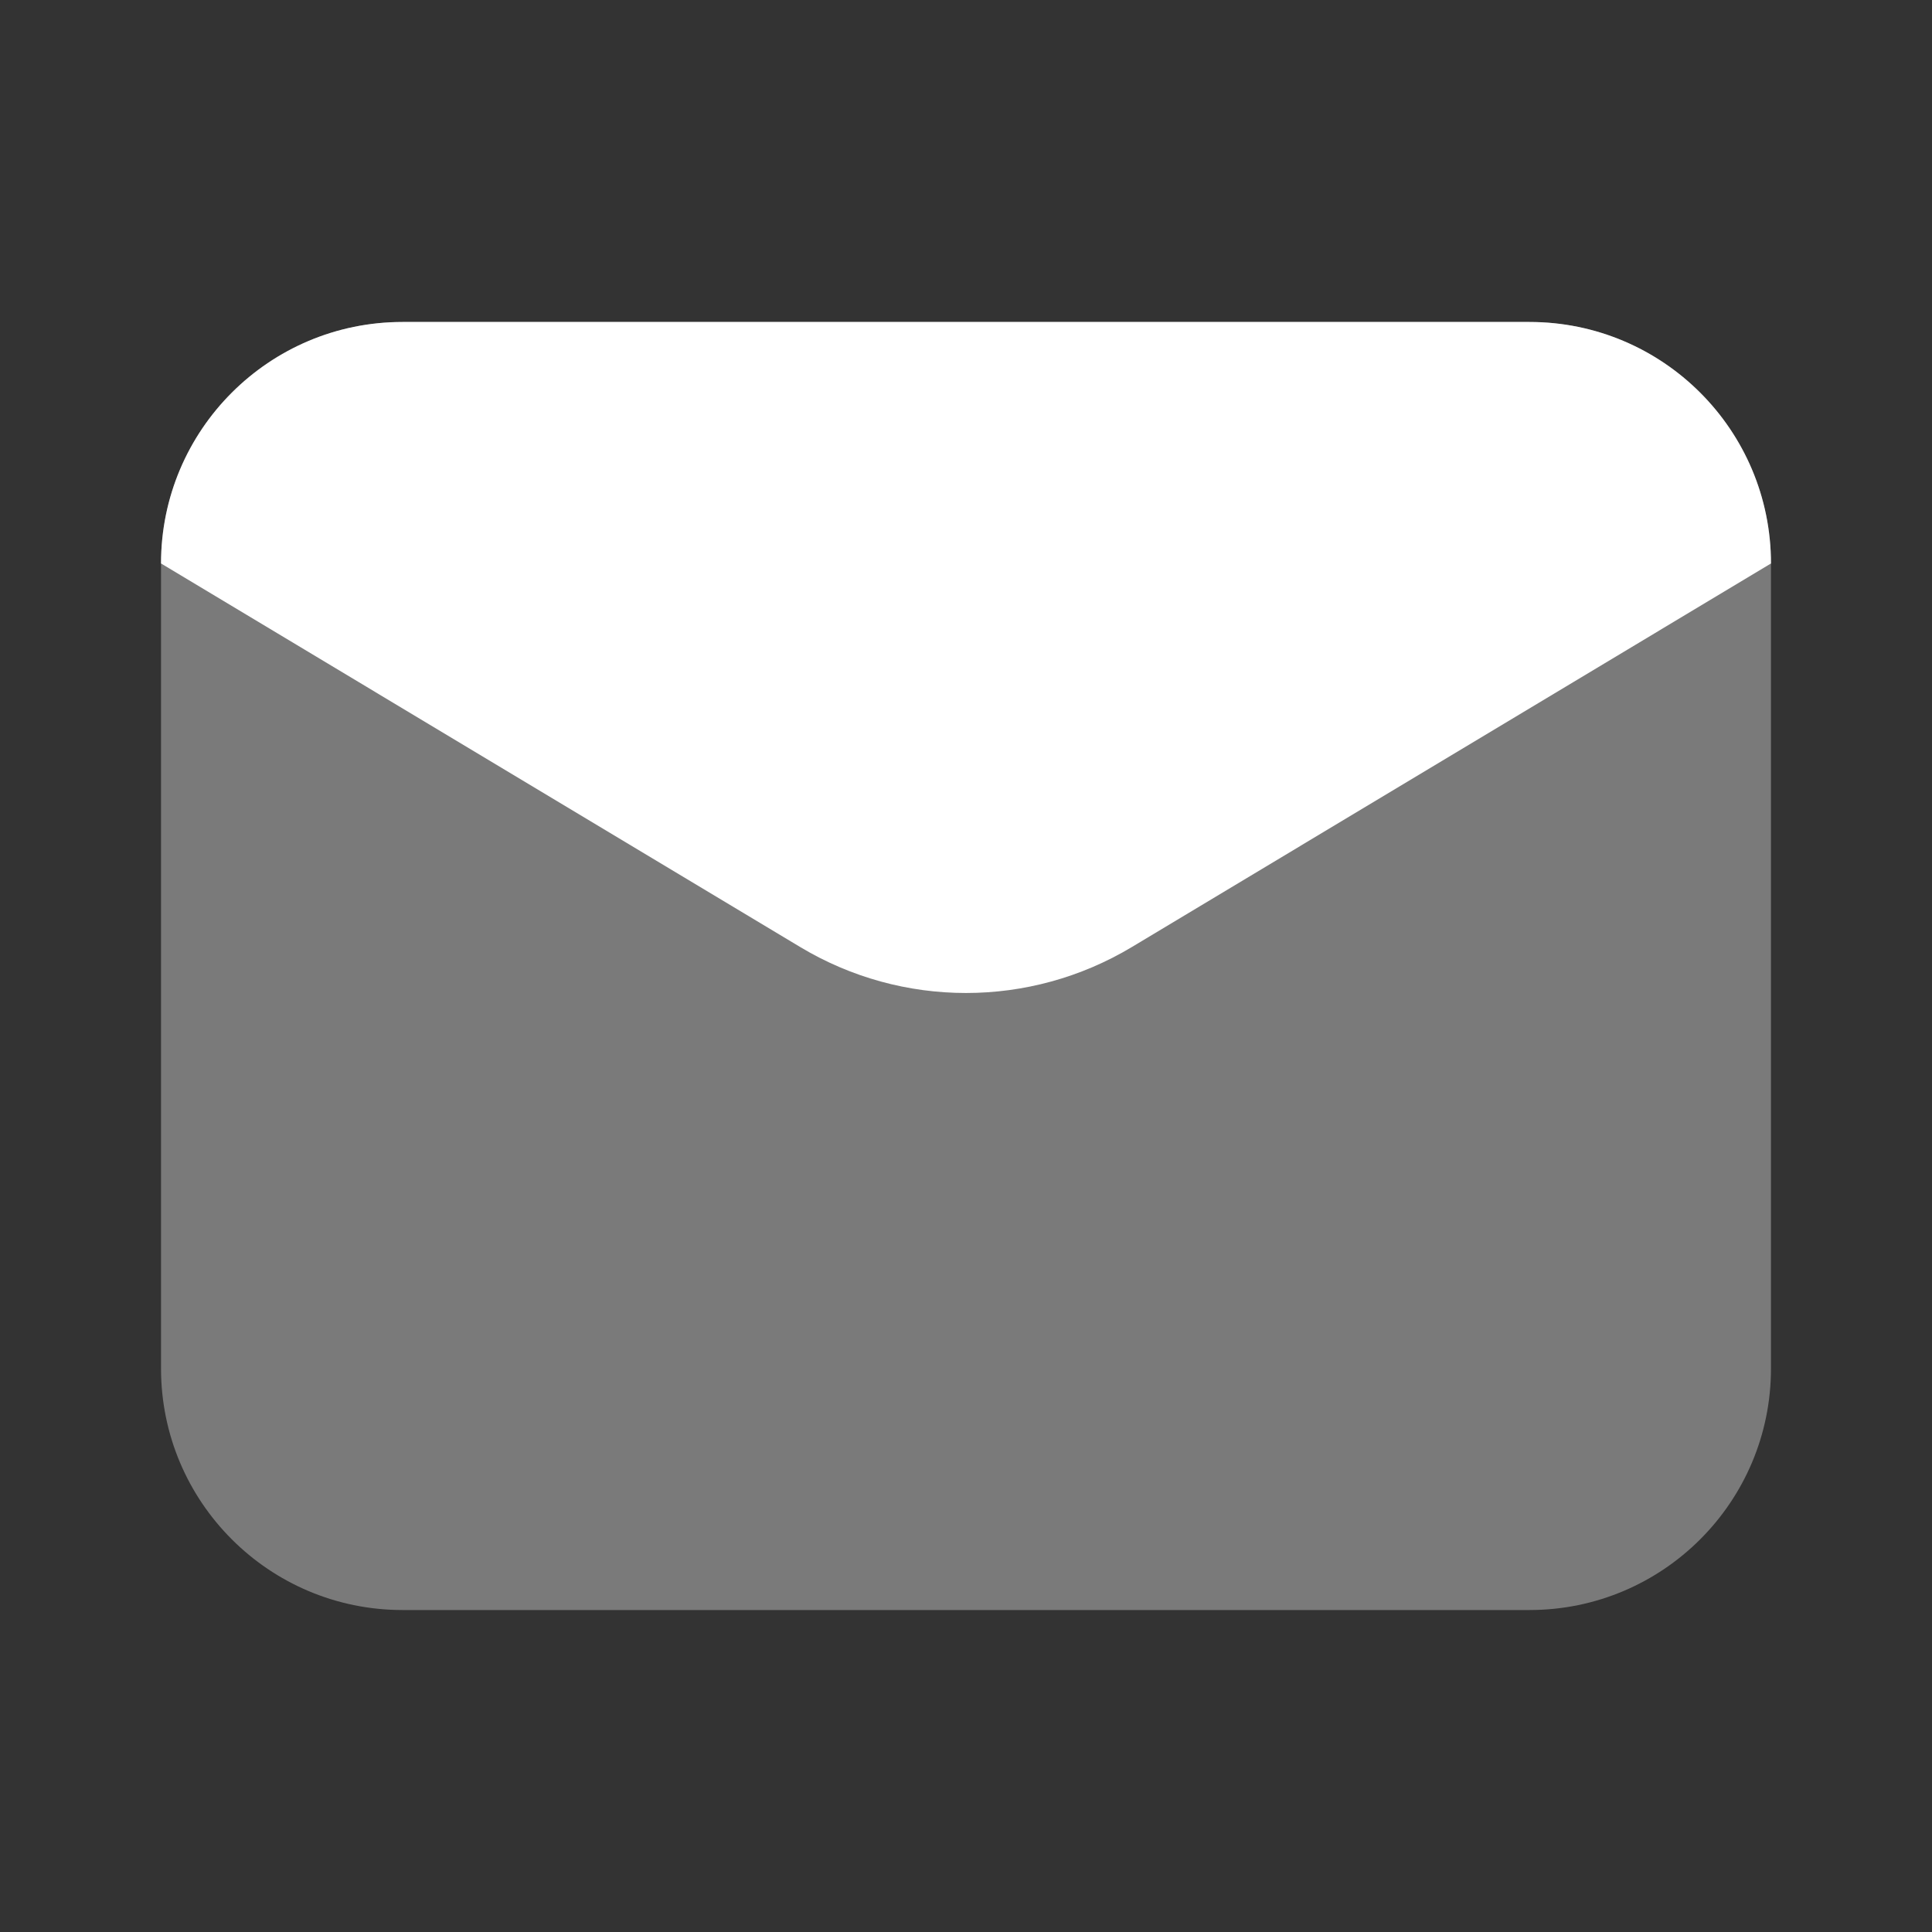 <svg width="26" height="26" viewBox="0 0 26 26" fill="none" xmlns="http://www.w3.org/2000/svg">
<rect x="0" y="0" width="26" height="26" fill="#333333" stroke="none"/>
<path opacity="0.35" d="M20.583 21.667H5.417C3.622 21.667 2.167 20.212 2.167 18.417V7.583C2.167 5.788 3.622 4.333 5.417 4.333H20.583C22.378 4.333 23.833 5.788 23.833 7.583V18.417C23.833 20.212 22.378 21.667 20.583 21.667Z" fill="white"/>
<path d="M10.771 12.746L2.167 7.583C2.167 5.788 3.622 4.333 5.417 4.333H20.583C22.378 4.333 23.833 5.788 23.833 7.583L15.23 12.746C13.857 13.569 12.143 13.569 10.771 12.746Z" fill="white"/>
</svg>
